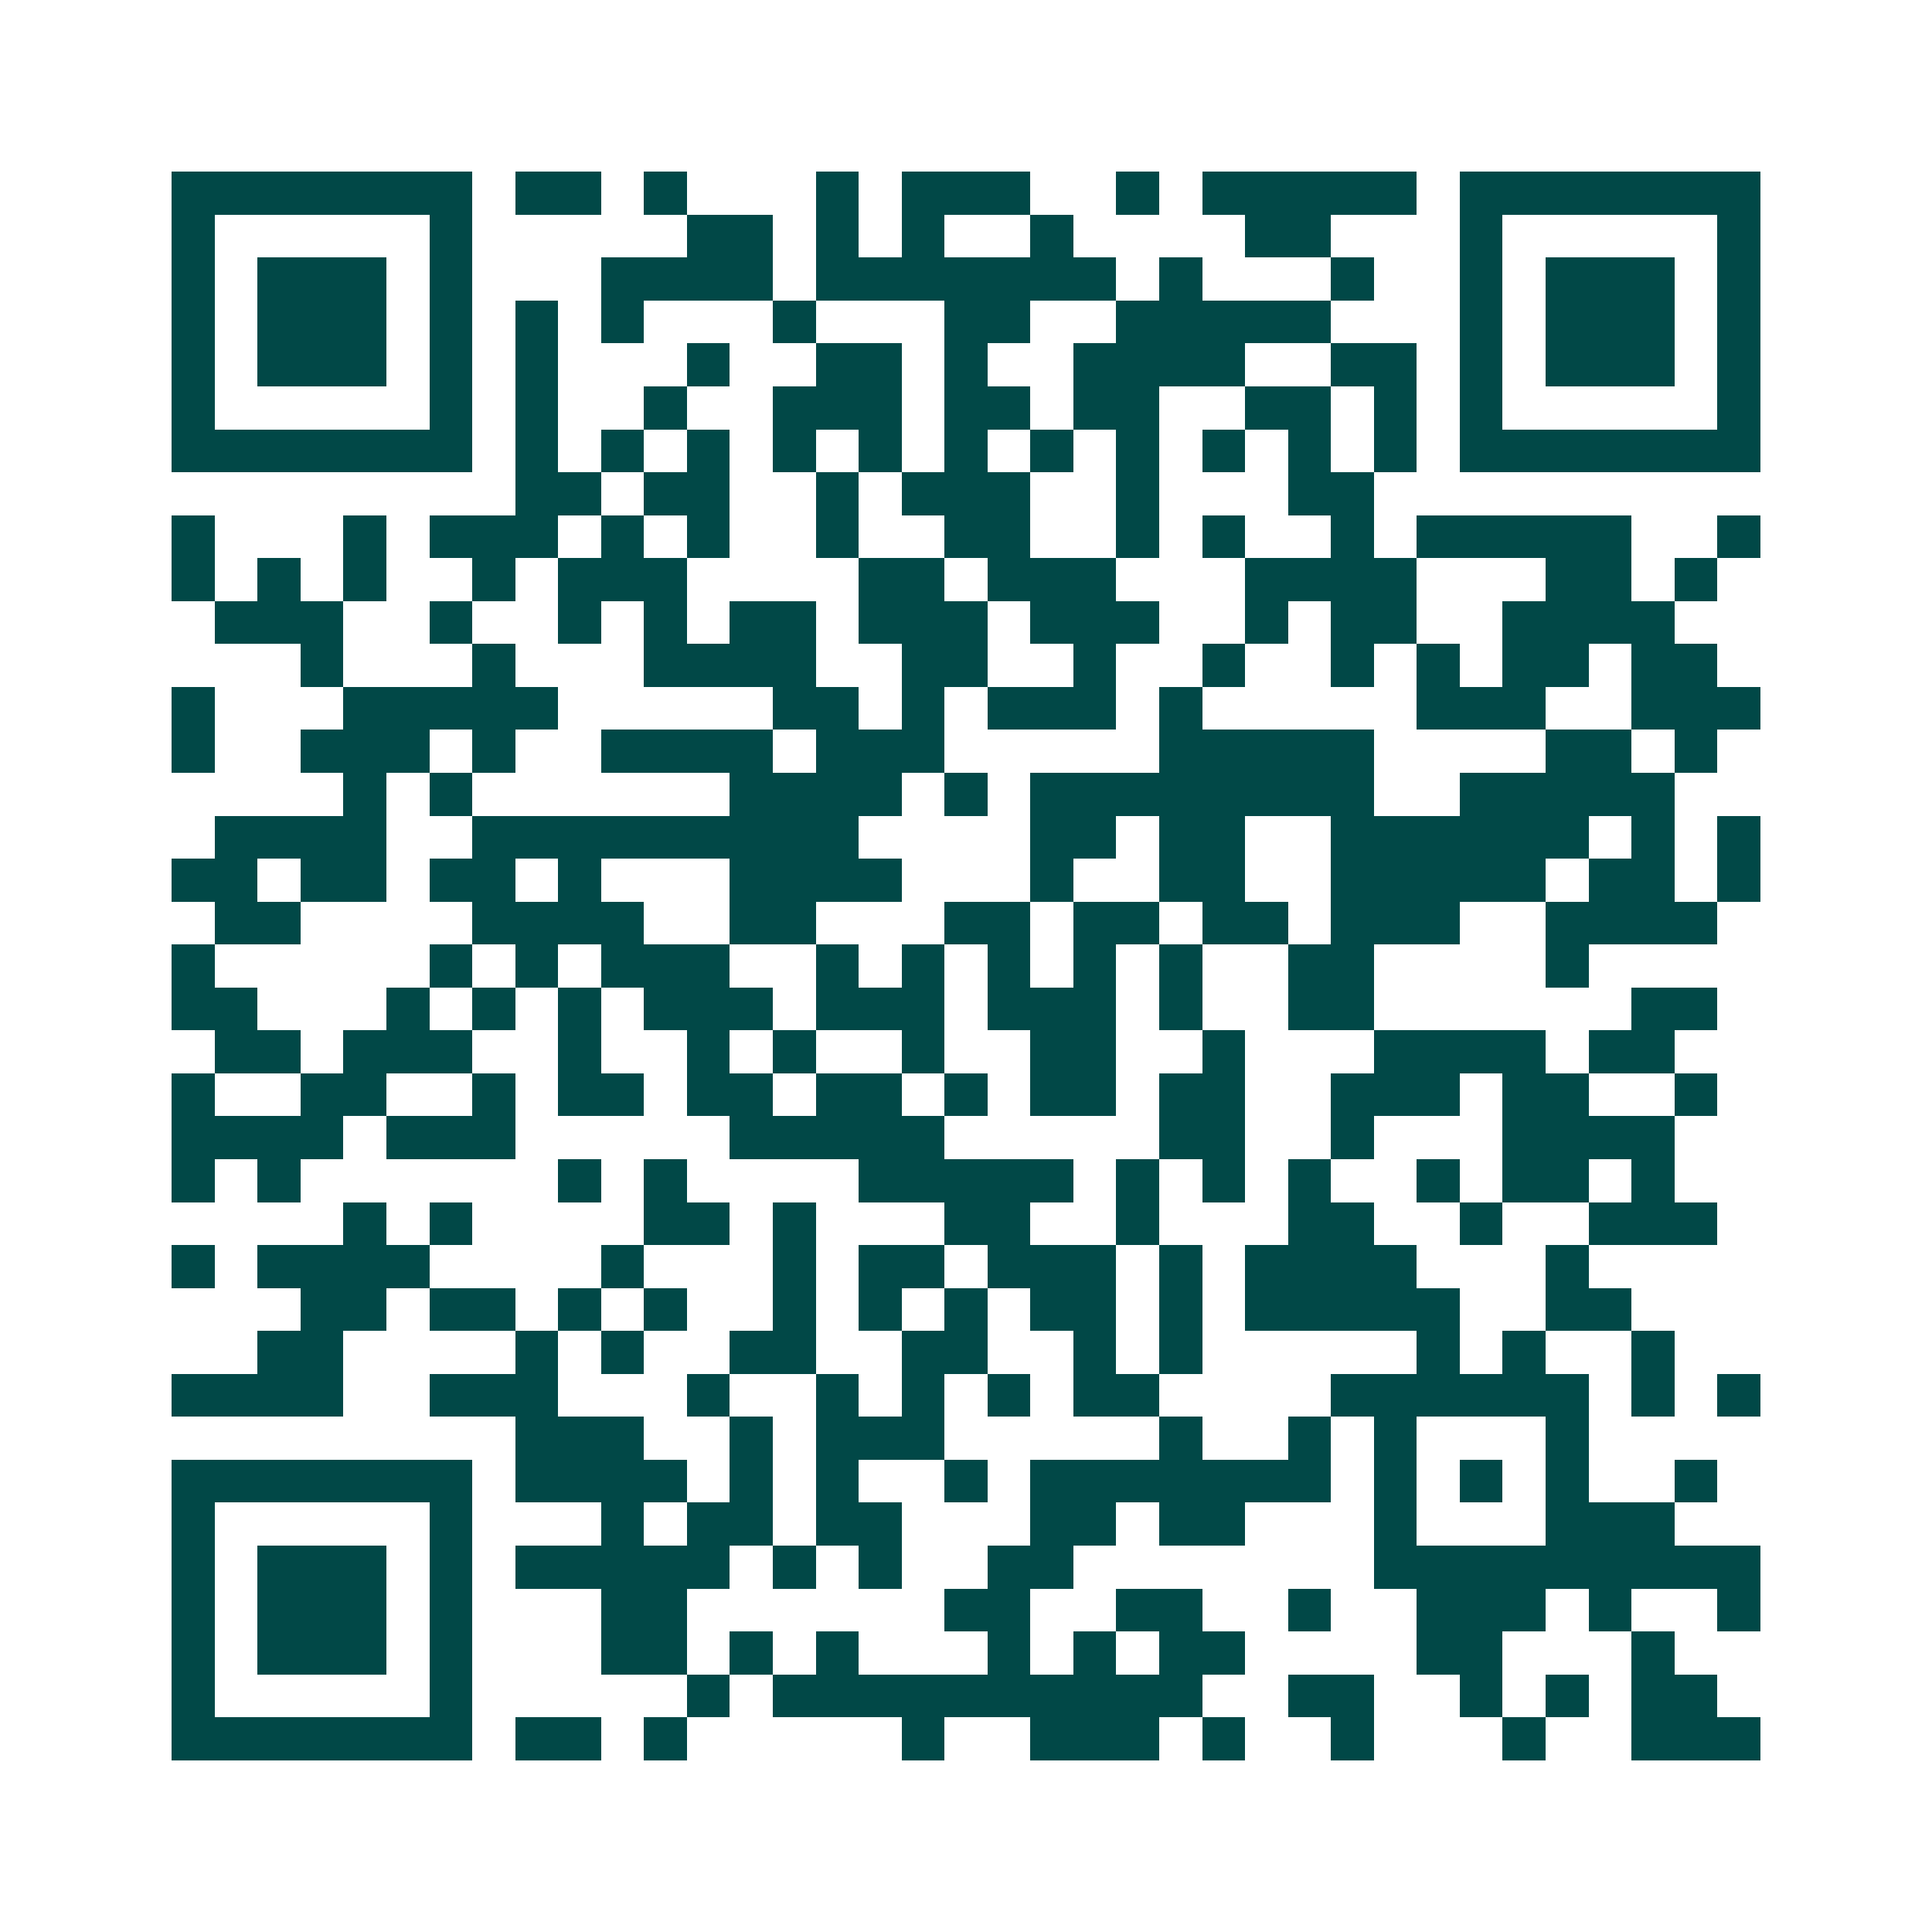 <svg xmlns="http://www.w3.org/2000/svg" width="200" height="200" viewBox="0 0 45 45" shape-rendering="crispEdges"><path fill="#ffffff" d="M0 0h45v45H0z"/><path stroke="#014847" d="M4 4.5h7m1 0h2m1 0h1m3 0h1m1 0h3m2 0h1m1 0h5m1 0h7M4 5.5h1m5 0h1m5 0h2m1 0h1m1 0h1m2 0h1m4 0h2m3 0h1m5 0h1M4 6.5h1m1 0h3m1 0h1m3 0h4m1 0h7m1 0h1m3 0h1m2 0h1m1 0h3m1 0h1M4 7.5h1m1 0h3m1 0h1m1 0h1m1 0h1m3 0h1m3 0h2m2 0h5m3 0h1m1 0h3m1 0h1M4 8.5h1m1 0h3m1 0h1m1 0h1m3 0h1m2 0h2m1 0h1m2 0h4m2 0h2m1 0h1m1 0h3m1 0h1M4 9.5h1m5 0h1m1 0h1m2 0h1m2 0h3m1 0h2m1 0h2m2 0h2m1 0h1m1 0h1m5 0h1M4 10.5h7m1 0h1m1 0h1m1 0h1m1 0h1m1 0h1m1 0h1m1 0h1m1 0h1m1 0h1m1 0h1m1 0h1m1 0h7M12 11.5h2m1 0h2m2 0h1m1 0h3m2 0h1m3 0h2M4 12.5h1m3 0h1m1 0h3m1 0h1m1 0h1m2 0h1m2 0h2m2 0h1m1 0h1m2 0h1m1 0h5m2 0h1M4 13.5h1m1 0h1m1 0h1m2 0h1m1 0h3m4 0h2m1 0h3m3 0h4m3 0h2m1 0h1M5 14.5h3m2 0h1m2 0h1m1 0h1m1 0h2m1 0h3m1 0h3m2 0h1m1 0h2m2 0h4M7 15.5h1m3 0h1m3 0h4m2 0h2m2 0h1m2 0h1m2 0h1m1 0h1m1 0h2m1 0h2M4 16.5h1m3 0h5m5 0h2m1 0h1m1 0h3m1 0h1m5 0h3m2 0h3M4 17.5h1m2 0h3m1 0h1m2 0h4m1 0h3m5 0h5m4 0h2m1 0h1M8 18.5h1m1 0h1m6 0h4m1 0h1m1 0h8m2 0h5M5 19.5h4m2 0h9m4 0h2m1 0h2m2 0h6m1 0h1m1 0h1M4 20.5h2m1 0h2m1 0h2m1 0h1m3 0h4m3 0h1m2 0h2m2 0h5m1 0h2m1 0h1M5 21.5h2m4 0h4m2 0h2m3 0h2m1 0h2m1 0h2m1 0h3m2 0h4M4 22.5h1m5 0h1m1 0h1m1 0h3m2 0h1m1 0h1m1 0h1m1 0h1m1 0h1m2 0h2m4 0h1M4 23.5h2m3 0h1m1 0h1m1 0h1m1 0h3m1 0h3m1 0h3m1 0h1m2 0h2m6 0h2M5 24.5h2m1 0h3m2 0h1m2 0h1m1 0h1m2 0h1m2 0h2m2 0h1m3 0h4m1 0h2M4 25.5h1m2 0h2m2 0h1m1 0h2m1 0h2m1 0h2m1 0h1m1 0h2m1 0h2m2 0h3m1 0h2m2 0h1M4 26.5h4m1 0h3m5 0h5m5 0h2m2 0h1m3 0h4M4 27.5h1m1 0h1m6 0h1m1 0h1m4 0h5m1 0h1m1 0h1m1 0h1m2 0h1m1 0h2m1 0h1M8 28.5h1m1 0h1m4 0h2m1 0h1m3 0h2m2 0h1m3 0h2m2 0h1m2 0h3M4 29.5h1m1 0h4m4 0h1m3 0h1m1 0h2m1 0h3m1 0h1m1 0h4m3 0h1M7 30.5h2m1 0h2m1 0h1m1 0h1m2 0h1m1 0h1m1 0h1m1 0h2m1 0h1m1 0h5m2 0h2M6 31.5h2m4 0h1m1 0h1m2 0h2m2 0h2m2 0h1m1 0h1m5 0h1m1 0h1m2 0h1M4 32.5h4m2 0h3m3 0h1m2 0h1m1 0h1m1 0h1m1 0h2m4 0h6m1 0h1m1 0h1M12 33.5h3m2 0h1m1 0h3m5 0h1m2 0h1m1 0h1m3 0h1M4 34.5h7m1 0h4m1 0h1m1 0h1m2 0h1m1 0h7m1 0h1m1 0h1m1 0h1m2 0h1M4 35.5h1m5 0h1m3 0h1m1 0h2m1 0h2m3 0h2m1 0h2m3 0h1m3 0h3M4 36.5h1m1 0h3m1 0h1m1 0h5m1 0h1m1 0h1m2 0h2m7 0h9M4 37.5h1m1 0h3m1 0h1m3 0h2m6 0h2m2 0h2m2 0h1m2 0h3m1 0h1m2 0h1M4 38.5h1m1 0h3m1 0h1m3 0h2m1 0h1m1 0h1m3 0h1m1 0h1m1 0h2m4 0h2m3 0h1M4 39.5h1m5 0h1m5 0h1m1 0h10m2 0h2m2 0h1m1 0h1m1 0h2M4 40.5h7m1 0h2m1 0h1m5 0h1m2 0h3m1 0h1m2 0h1m3 0h1m2 0h3"/></svg>
